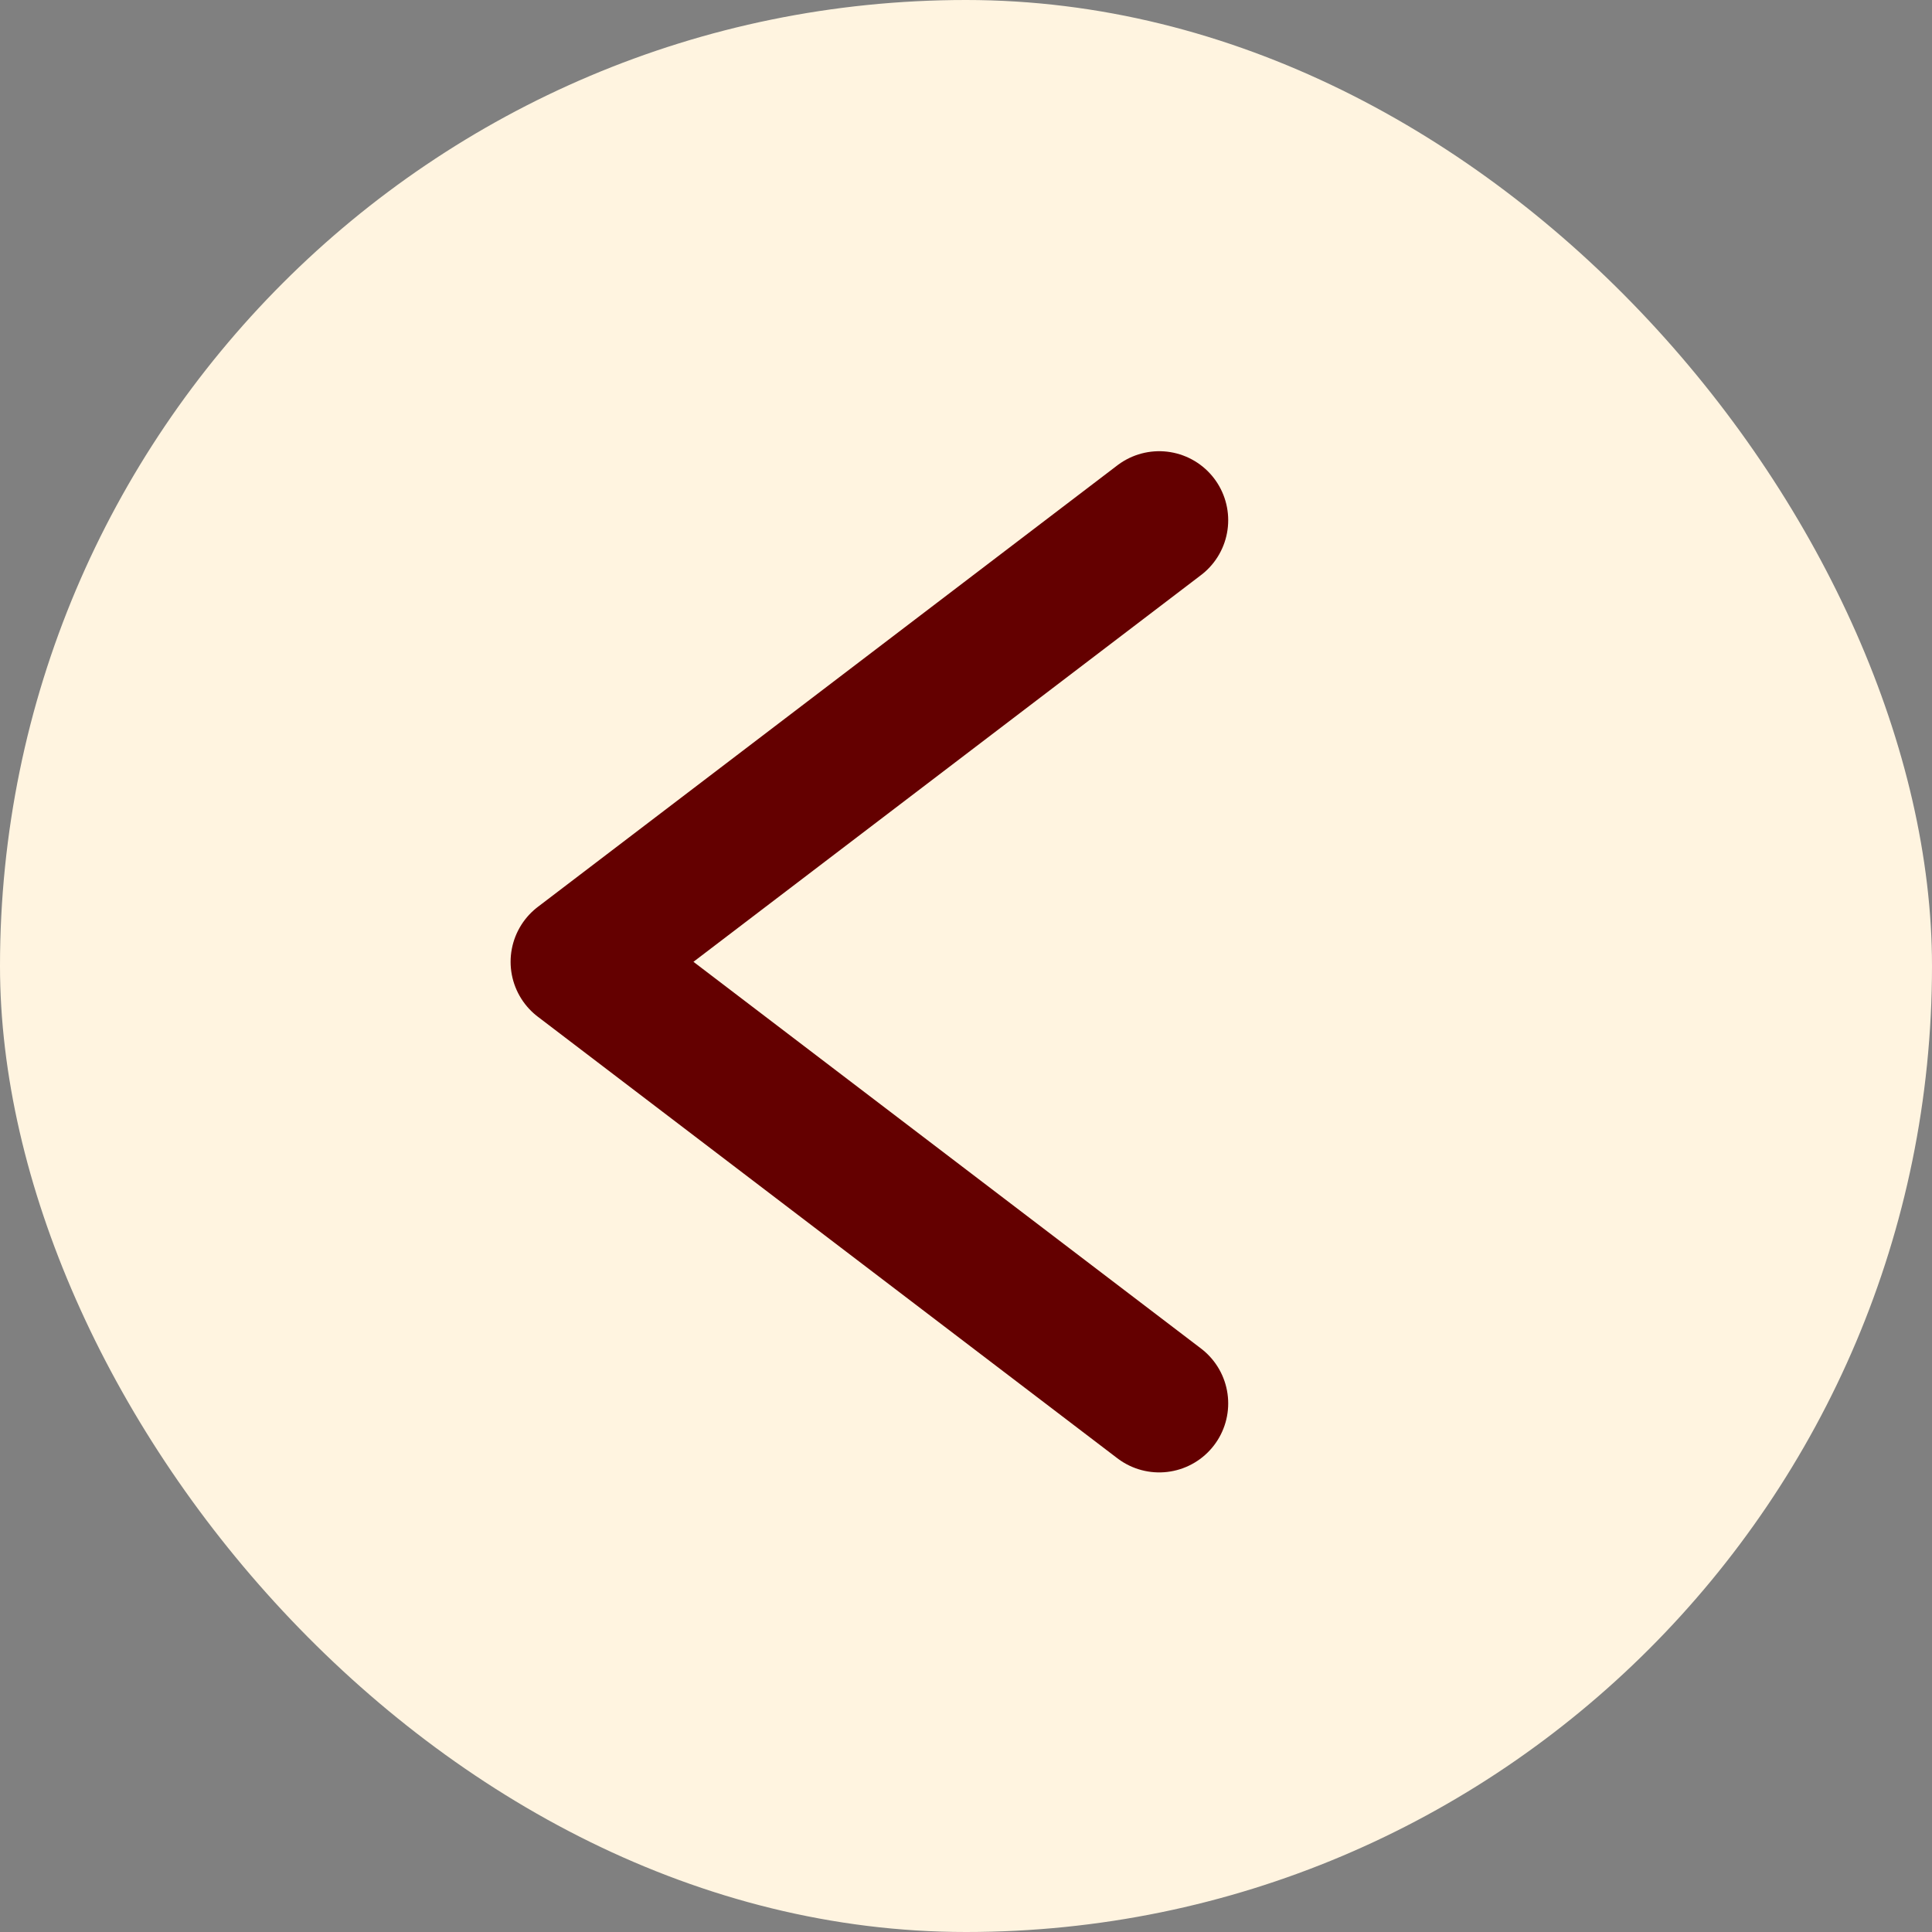 <svg width="70" height="70" viewBox="0 0 70 70" fill="none" xmlns="http://www.w3.org/2000/svg">
<rect x="0" y="0" width="70" height="70" fill="#808080" stroke="none"/>
<rect x="70" y="70" width="70" height="70" rx="35" transform="rotate(180 70 70)" fill="#FFF4E0"/>
<path d="M42 50.848L21 34.848L42 18.848" stroke="#640000" stroke-width="5" stroke-linecap="round" stroke-linejoin="round"/>
</svg>
